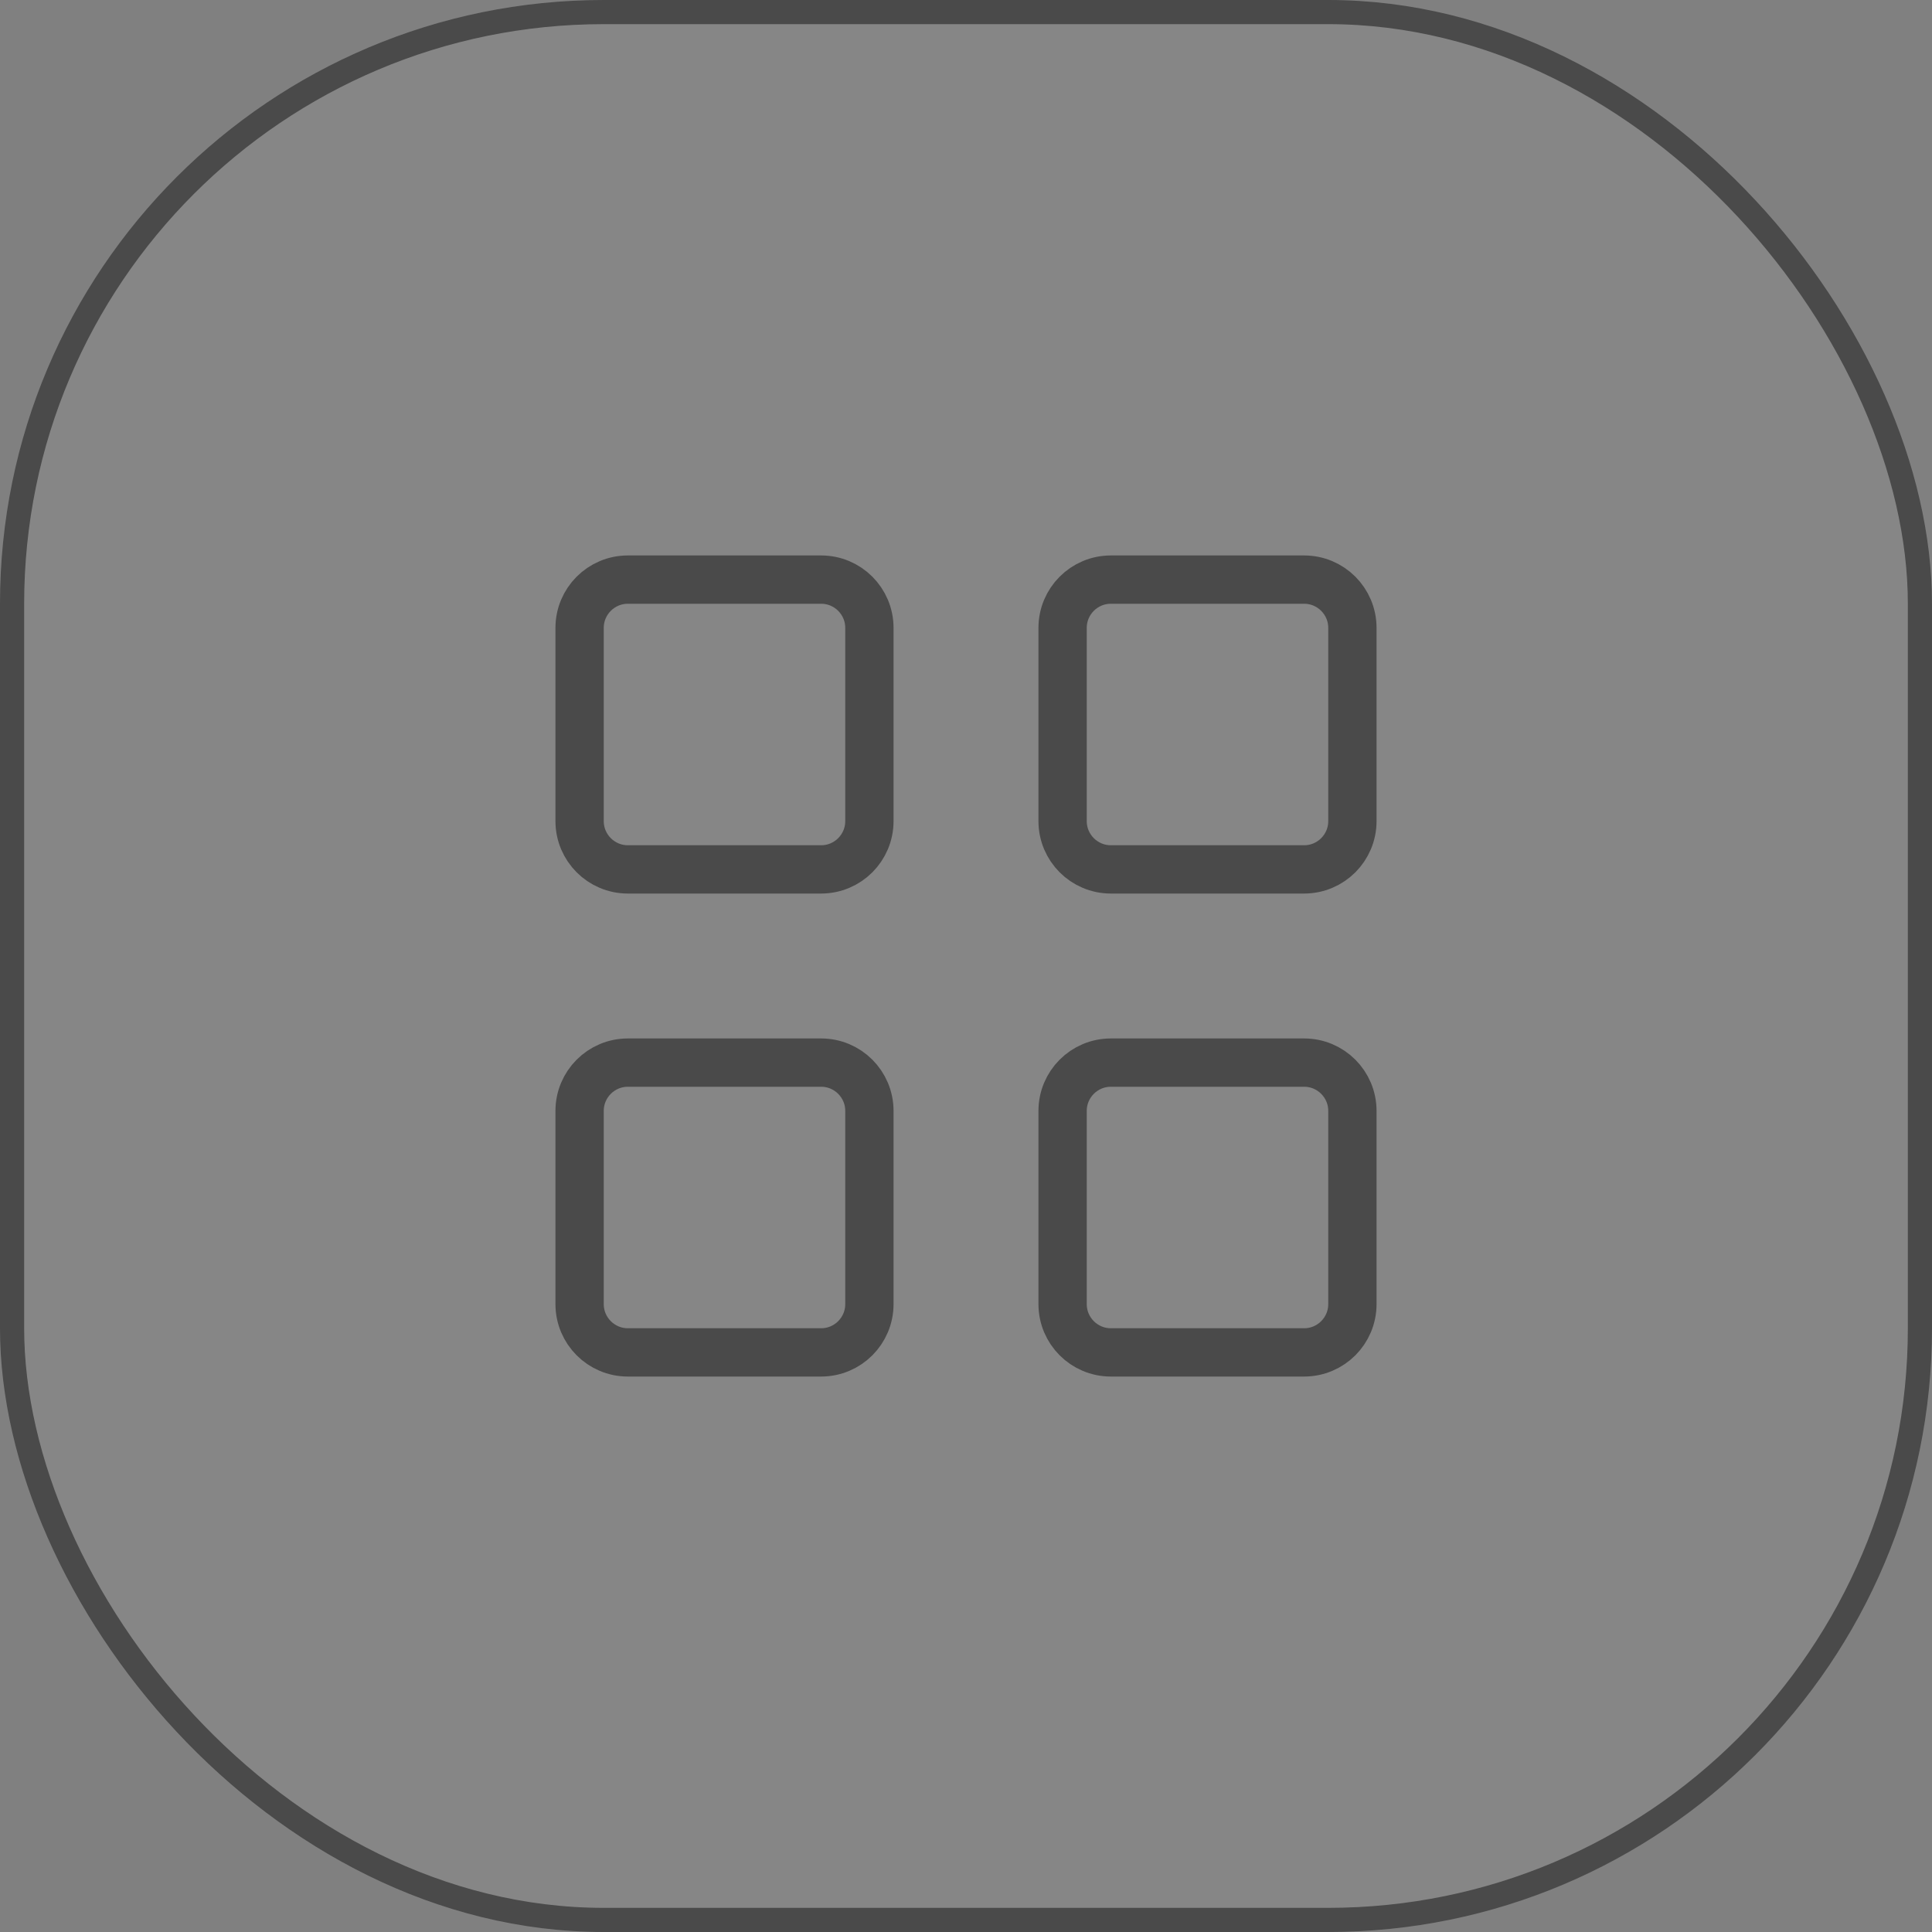 <svg width="80" height="80" viewBox="0 0 80 80" fill="none" xmlns="http://www.w3.org/2000/svg">
<rect x="0" y="0" width="80" height="80" fill="#808080" stroke="none"/>
<rect width="80" height="80" rx="25" fill="#F6F5FD" fill-opacity="0.05"/>
<rect x="0.5" y="0.5" width="79" height="79" rx="24.5" stroke="black" stroke-opacity="0.45"/>
<path d="M34 24H26C24.895 24 24 24.895 24 26V34C24 35.105 24.895 36 26 36H34C35.105 36 36 35.105 36 34V26C36 24.895 35.105 24 34 24Z" stroke="black" stroke-opacity="0.45" stroke-width="2" stroke-linecap="round" stroke-linejoin="round"/>
<path d="M54 24H46C44.895 24 44 24.895 44 26V34C44 35.105 44.895 36 46 36H54C55.105 36 56 35.105 56 34V26C56 24.895 55.105 24 54 24Z" stroke="black" stroke-opacity="0.45" stroke-width="2" stroke-linecap="round" stroke-linejoin="round"/>
<path d="M34 44H26C24.895 44 24 44.895 24 46V54C24 55.105 24.895 56 26 56H34C35.105 56 36 55.105 36 54V46C36 44.895 35.105 44 34 44Z" stroke="black" stroke-opacity="0.45" stroke-width="2" stroke-linecap="round" stroke-linejoin="round"/>
<path d="M54 44H46C44.895 44 44 44.895 44 46V54C44 55.105 44.895 56 46 56H54C55.105 56 56 55.105 56 54V46C56 44.895 55.105 44 54 44Z" stroke="black" stroke-opacity="0.45" stroke-width="2" stroke-linecap="round" stroke-linejoin="round"/>
</svg>
